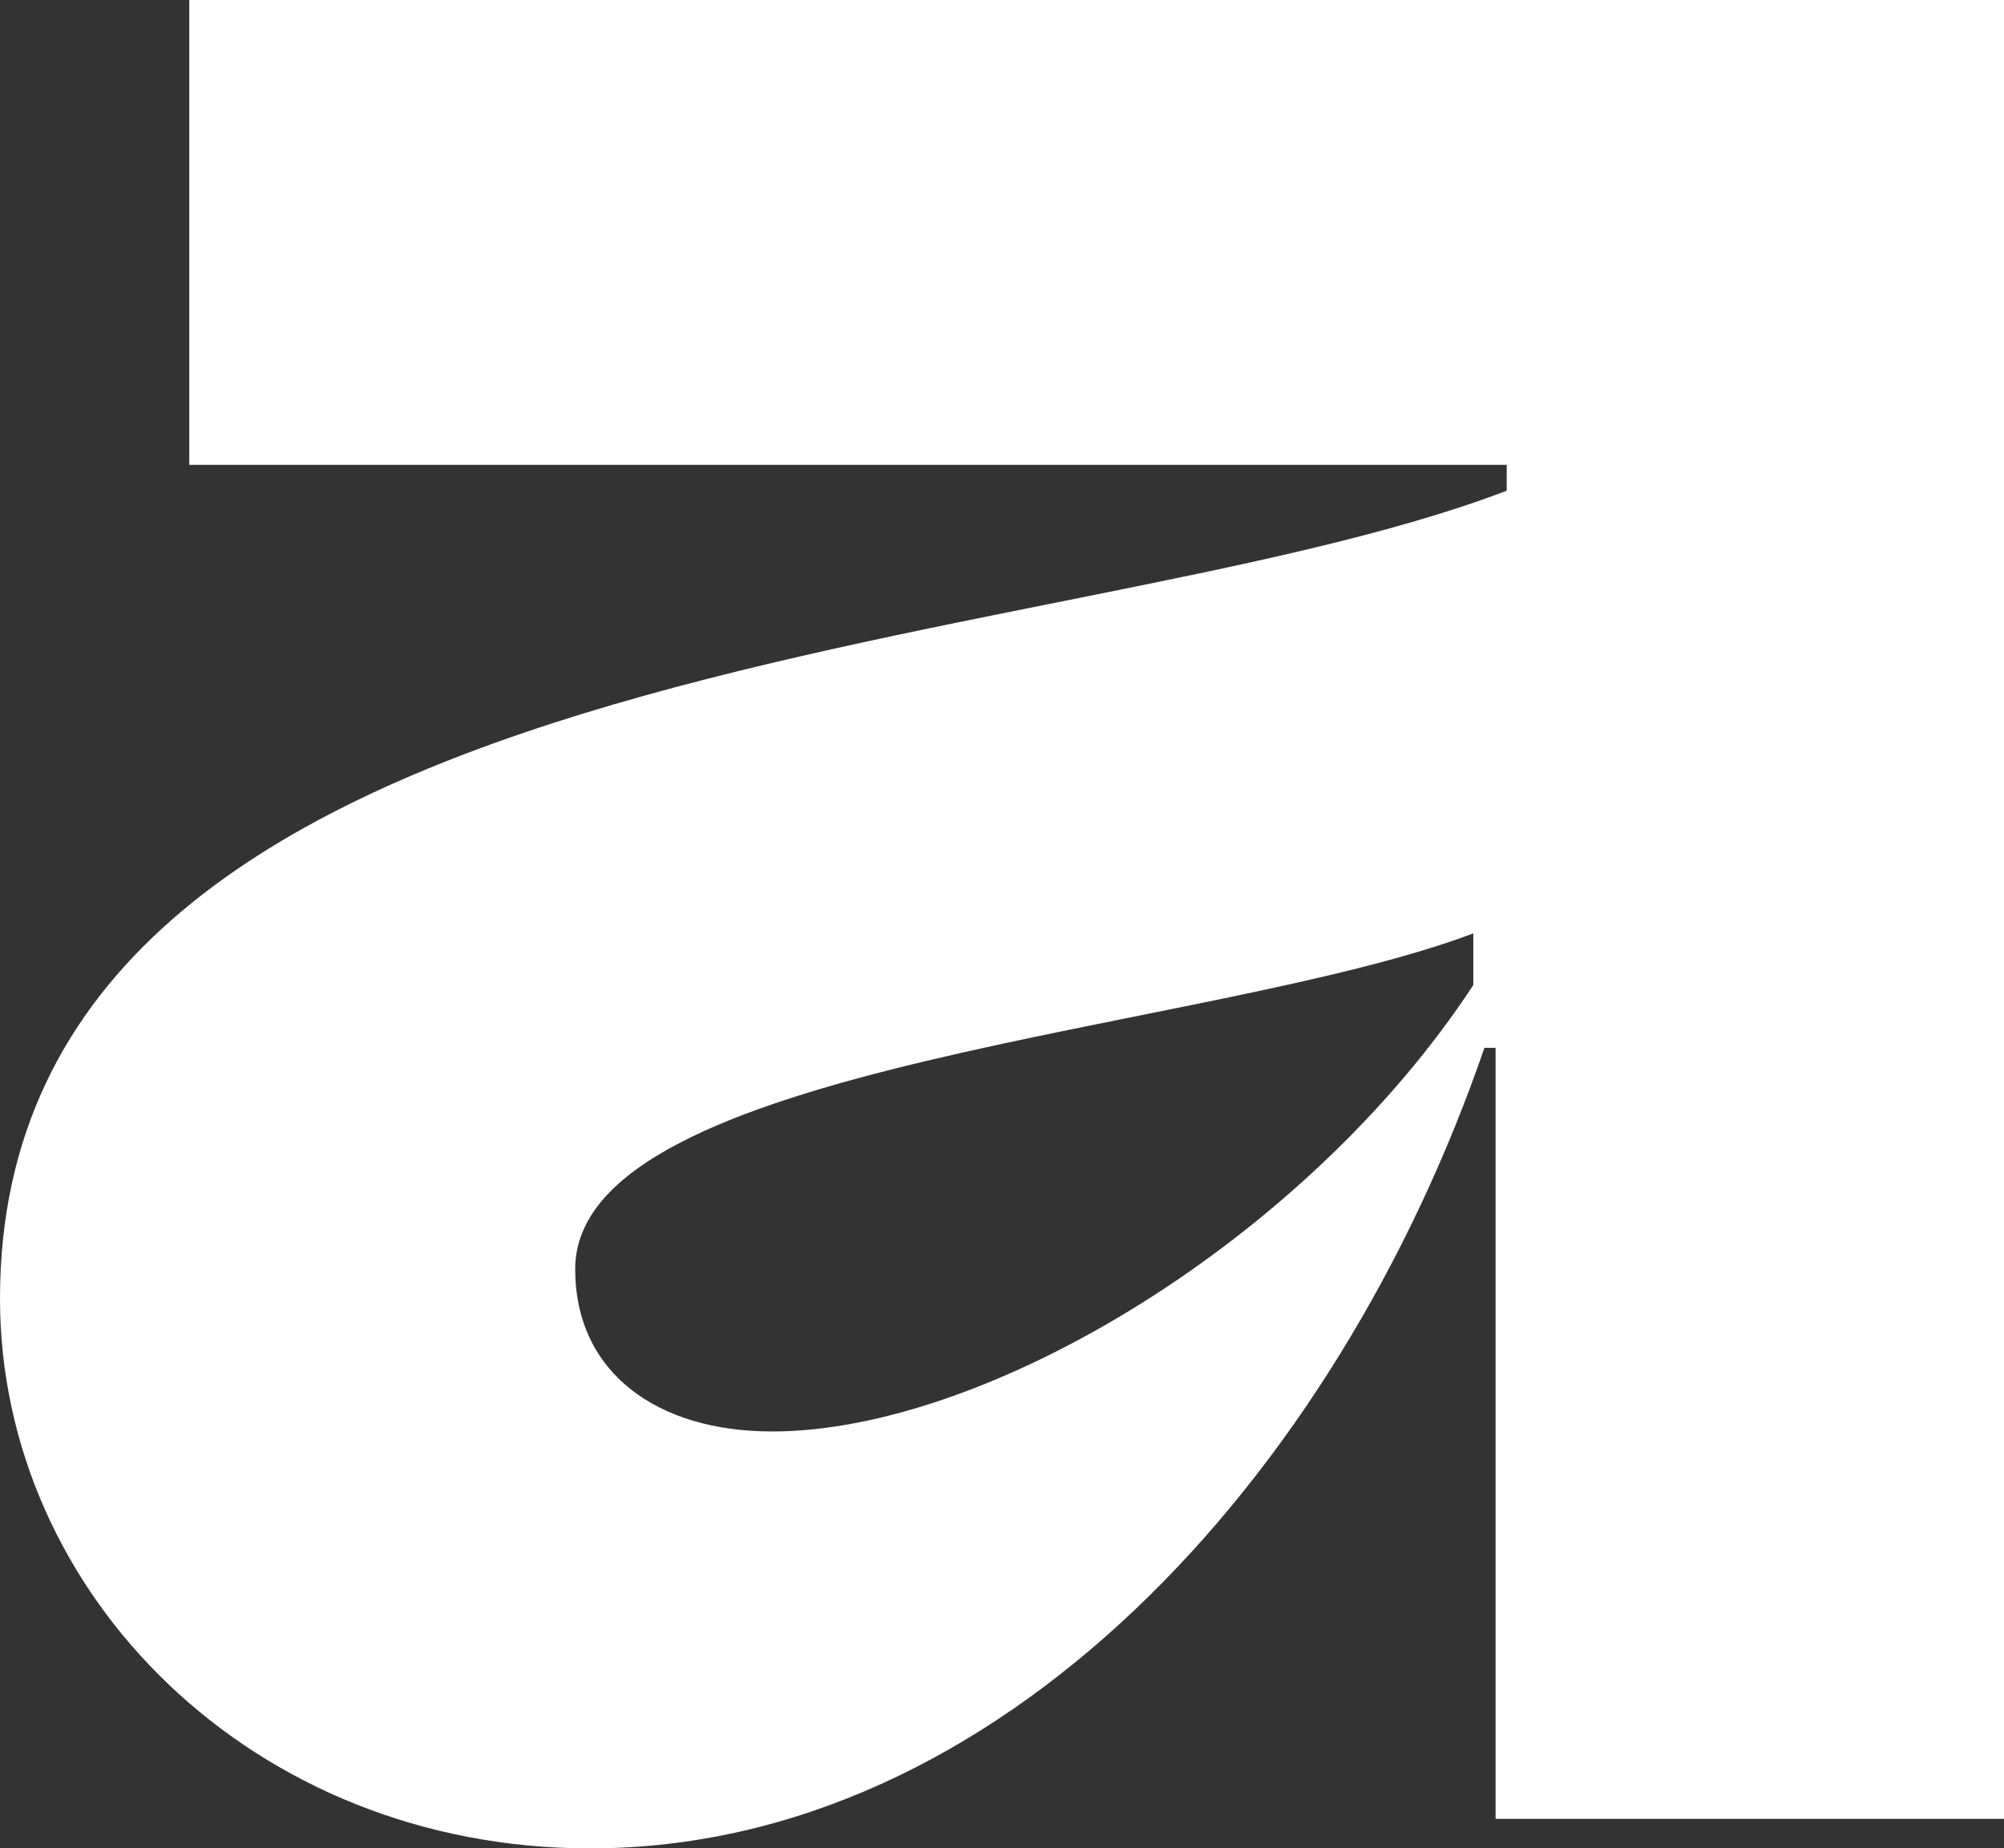 <?xml version="1.0" encoding="utf-8"?>
<svg xmlns="http://www.w3.org/2000/svg" fill="none" height="100%" overflow="visible" preserveAspectRatio="none" style="display: block;" viewBox="0 0 437 403" width="100%">
<rect x="0" y="0" width="437" height="403" fill="#333333" stroke="none"/>
<path d="M326.132 396.565V228.451H323.702C291.325 322.566 217.684 403 128.667 403C55.035 403 0 347.494 0 283.146C0 139.969 229.825 144.791 328.561 106.984V101.352H41.272V0H437V396.565H326.132ZM168.325 312.103C215.263 312.103 284.86 270.277 321.272 214.771V203.506C263.816 225.225 125.43 231.66 125.43 276.703C125.43 299.225 143.237 312.094 168.325 312.094V312.103Z" fill="white" id="Vector"/>
</svg>